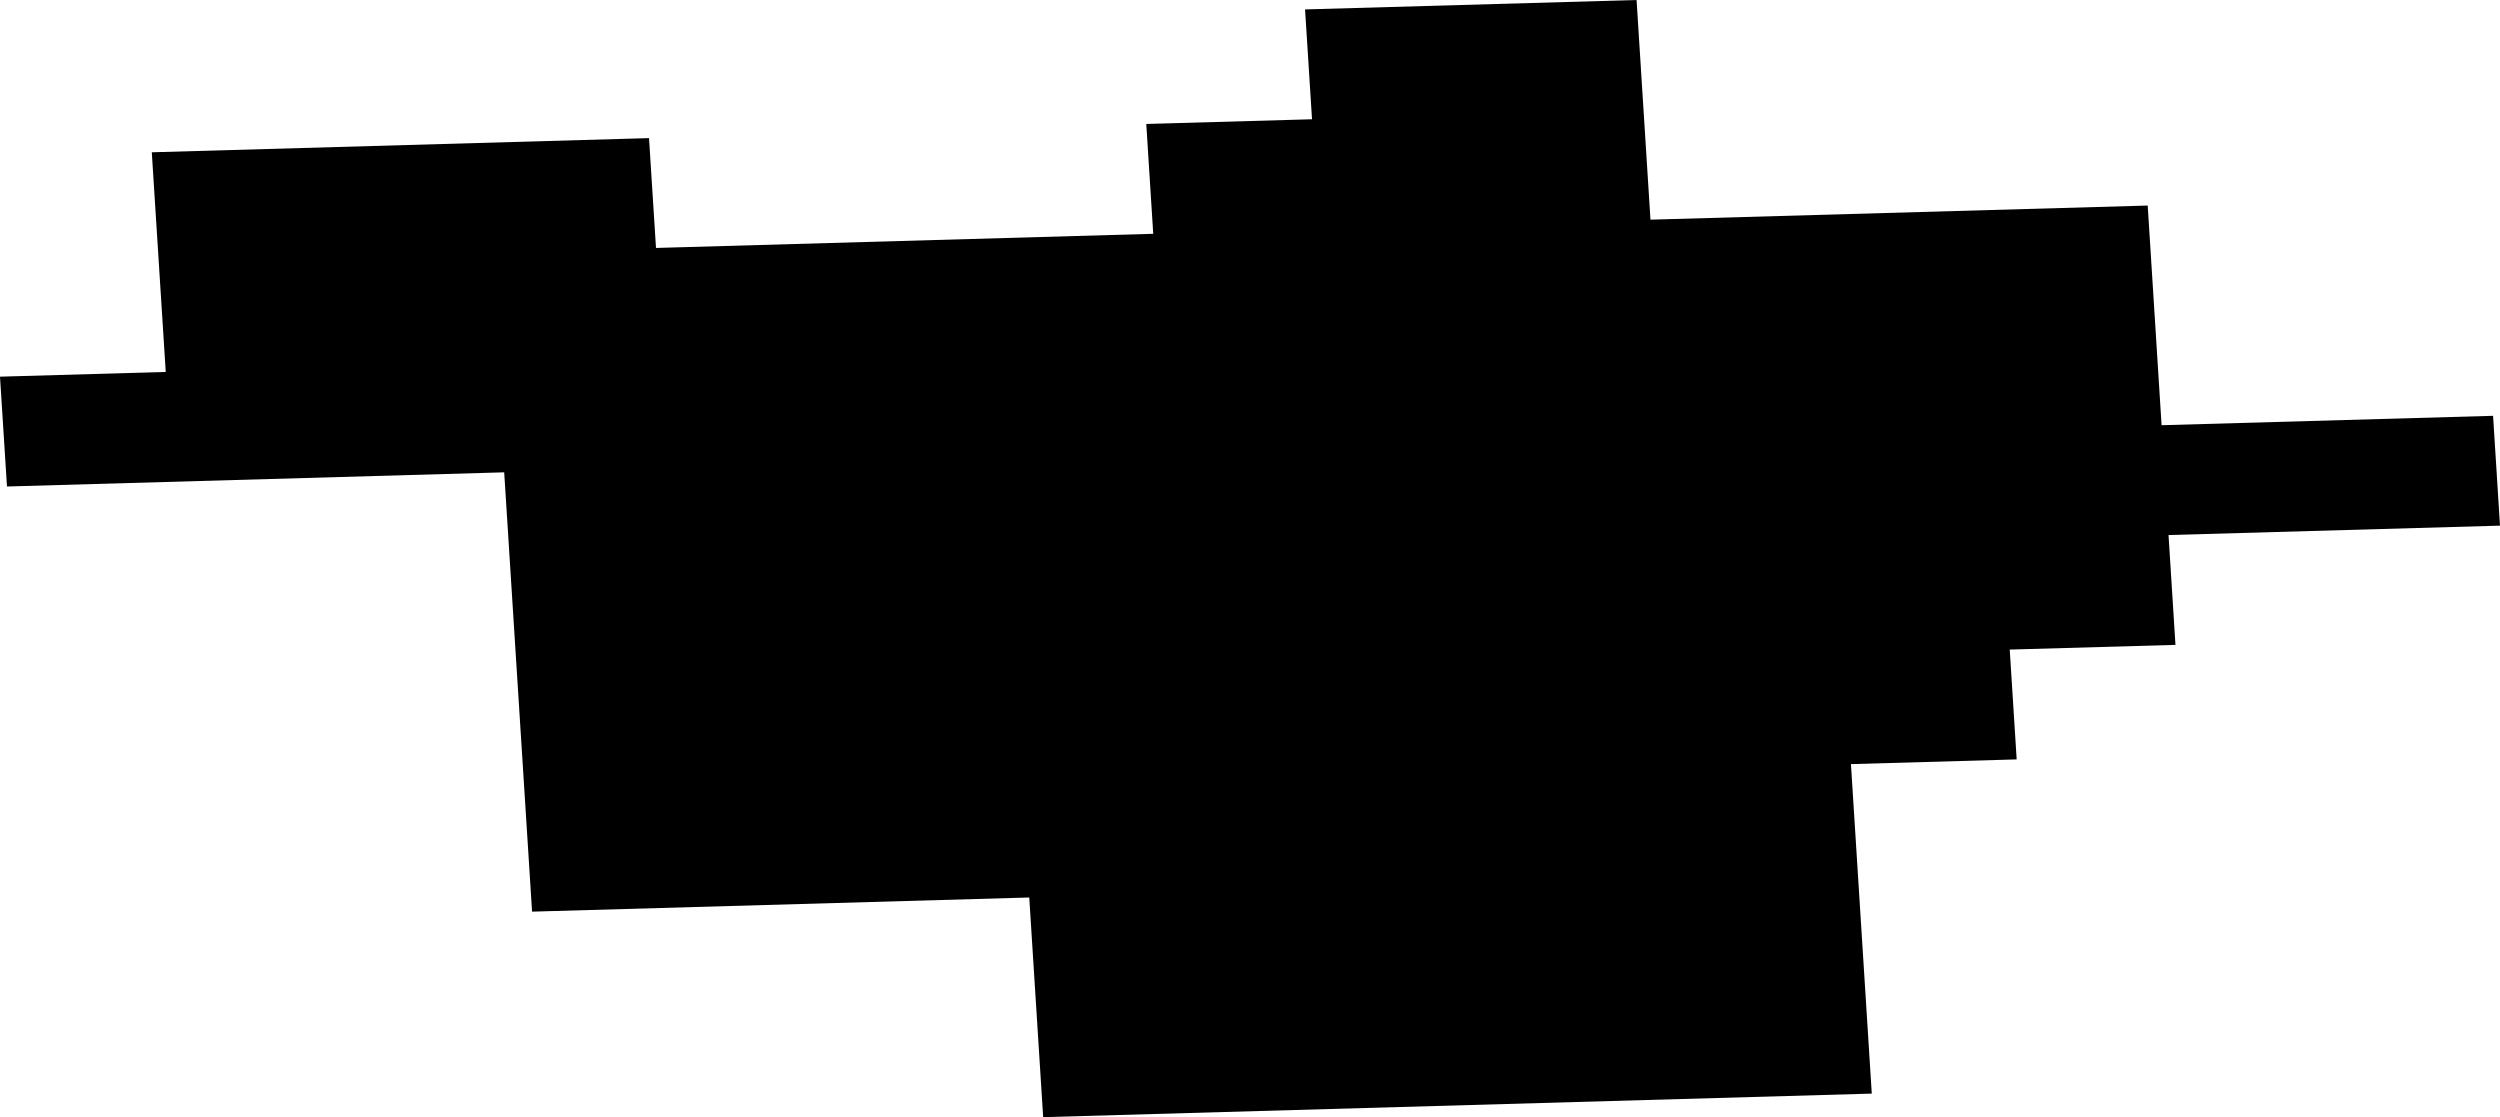 <svg width="1024" height="457.583" class="wof-locality" edtf:cessation="2018-10-18" edtf:inception="" id="wof-%!s(int64=101883777)" mz:is_ceased="1" mz:is_current="0" mz:is_deprecated="-1" mz:is_superseded="1" mz:is_superseding="0" mz:latitude="48.664" mz:longitude="6.83999" mz:max_latitude="48.66902527327323" mz:max_longitude="6.84914154054047" mz:min_latitude="48.65988478380467" mz:min_longitude="6.82868655372198" mz:uri="https://data.whosonfirst.org/101/883/777/101883777.geojson" viewBox="0 0 1024.00 457.58" wof:belongsto="85683271,102191581,404228281,404374841,85633147,1108826391,136253037,102069055" wof:country="FR" wof:id="101883777" wof:lastmodified="1561834745" wof:name="Réchicourt-le-Château" wof:parent_id="404374841" wof:path="101/883/777/101883777.geojson" wof:placetype="locality" wof:repo="whosonfirst-data-admin-fr" wof:superseded_by="101885069" wof:supersedes="" xmlns="http://www.w3.org/2000/svg" xmlns:edtf="x-urn:namespaces#edtf" xmlns:mz="x-urn:namespaces#mz" xmlns:wof="x-urn:namespaces#wof"><path d="M670.338 0,676.031 89.973,879.7 84.192,885.385 174.165,1021.16 170.316,1024 215.302,888.228 219.152,891.07 264.139,823.185 266.065,826.029 311.051,758.145 312.978,766.679 447.938,427.281 457.583,421.58 367.61,217.935 373.408,206.517 193.463,2.859 199.268,0 154.282,67.887 152.346,62.172 62.374,265.842 56.571,268.696 101.557,472.363 95.761,469.513 50.775,537.403 48.845,534.554 3.858,670.338 0 Z"/></svg>